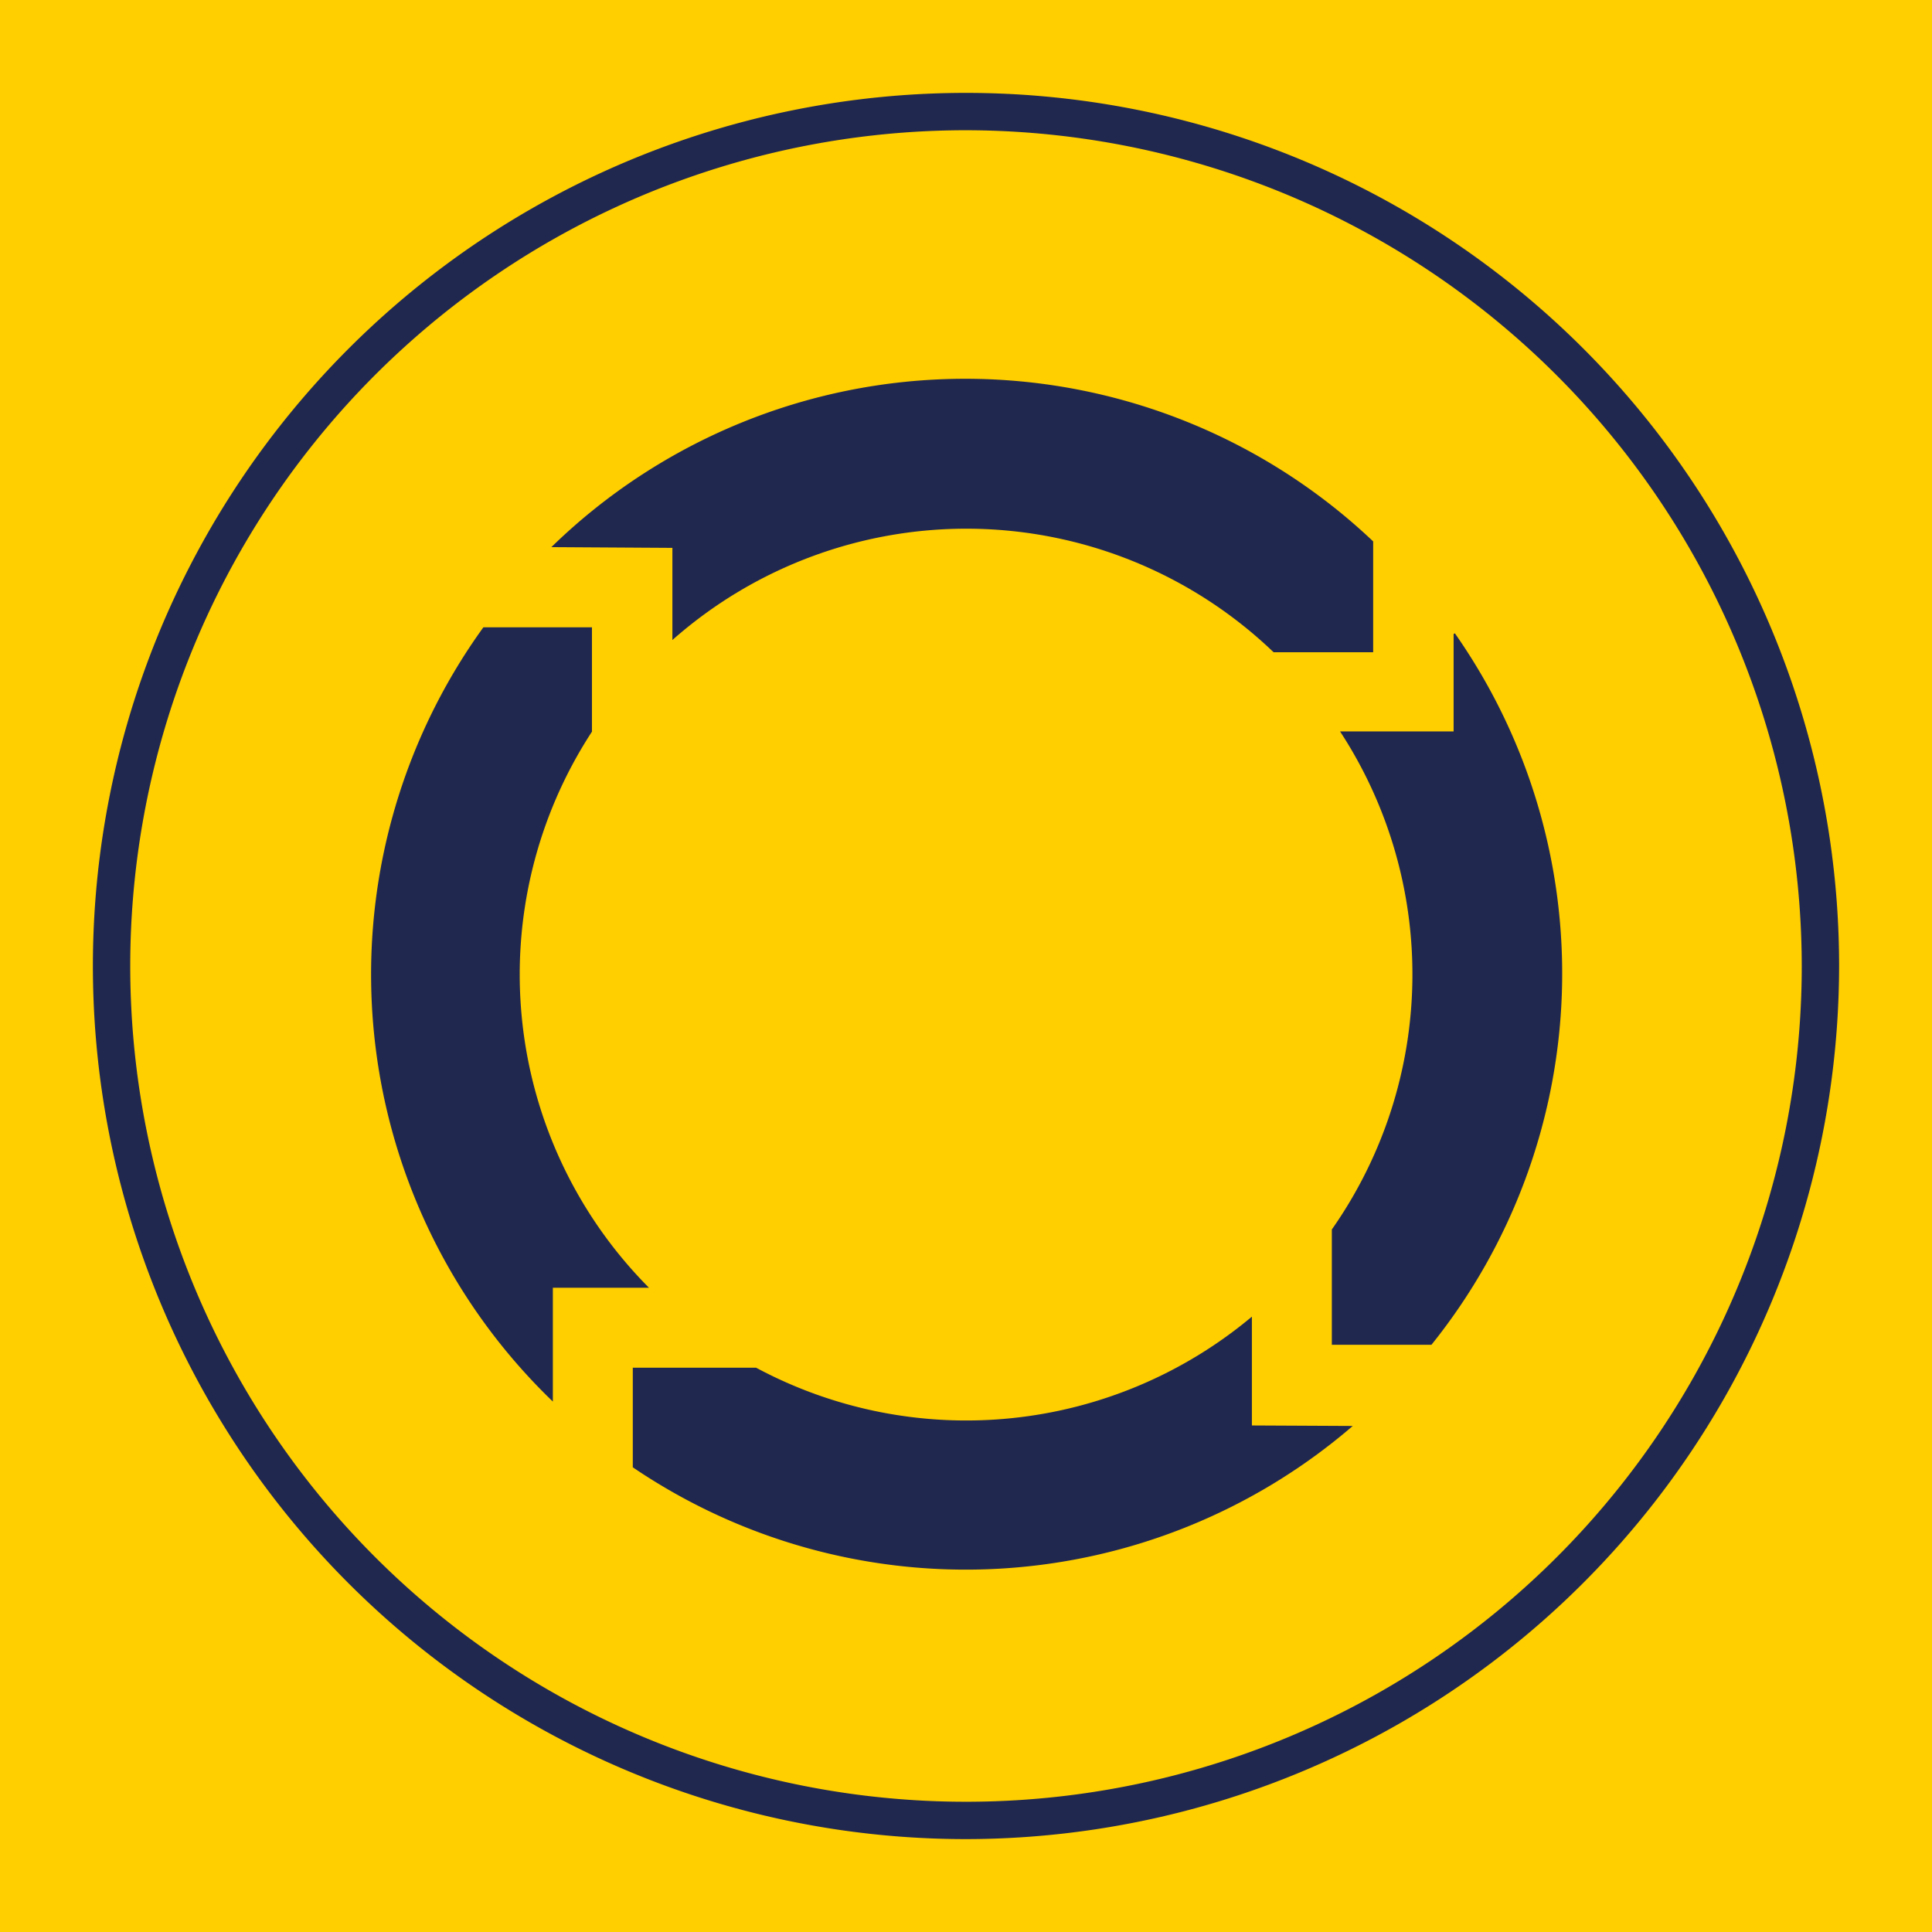 <?xml version="1.0" encoding="utf-8"?>
<svg xmlns="http://www.w3.org/2000/svg" id="Layer_1" data-name="Layer 1" viewBox="0 0 77.58 77.58">
  <defs>
    <style>.cls-1{fill:#ffcf00;}.cls-2{fill:#21284f;}</style>
  </defs>
  <rect class="cls-1" x="-1.93" y="-1.81" width="81.21" height="81.21"/>
  <path class="cls-2" d="M38.79,73.85A35.06,35.06,0,1,1,73.85,38.79,35.1,35.1,0,0,1,38.79,73.85Zm0-68.62A33.56,33.56,0,1,0,72.35,38.79,33.6,33.6,0,0,0,38.79,5.23Z"/>
  <path class="cls-2" d="M58.37,25.46v3.91H53.81a17.83,17.83,0,0,1-.33,20V54h4a23.8,23.8,0,0,0,.94-28.57Z"/>
  <path class="cls-2" d="M27,22v3.7a17.82,17.82,0,0,1,24.14.49h4V21.74a23.81,23.81,0,0,0-33,.23Z"/>
  <path class="cls-2" d="M50.27,57.24V52.87a17.86,17.86,0,0,1-19.91,2.05H25.41v4a23.81,23.81,0,0,0,28.91-1.66Z"/>
  <path class="cls-2" d="M22.2,51.71h3.86a17.84,17.84,0,0,1-2.29-22.33V25.19H19.41A23.8,23.8,0,0,0,22.2,56.28Z"/>
</svg>